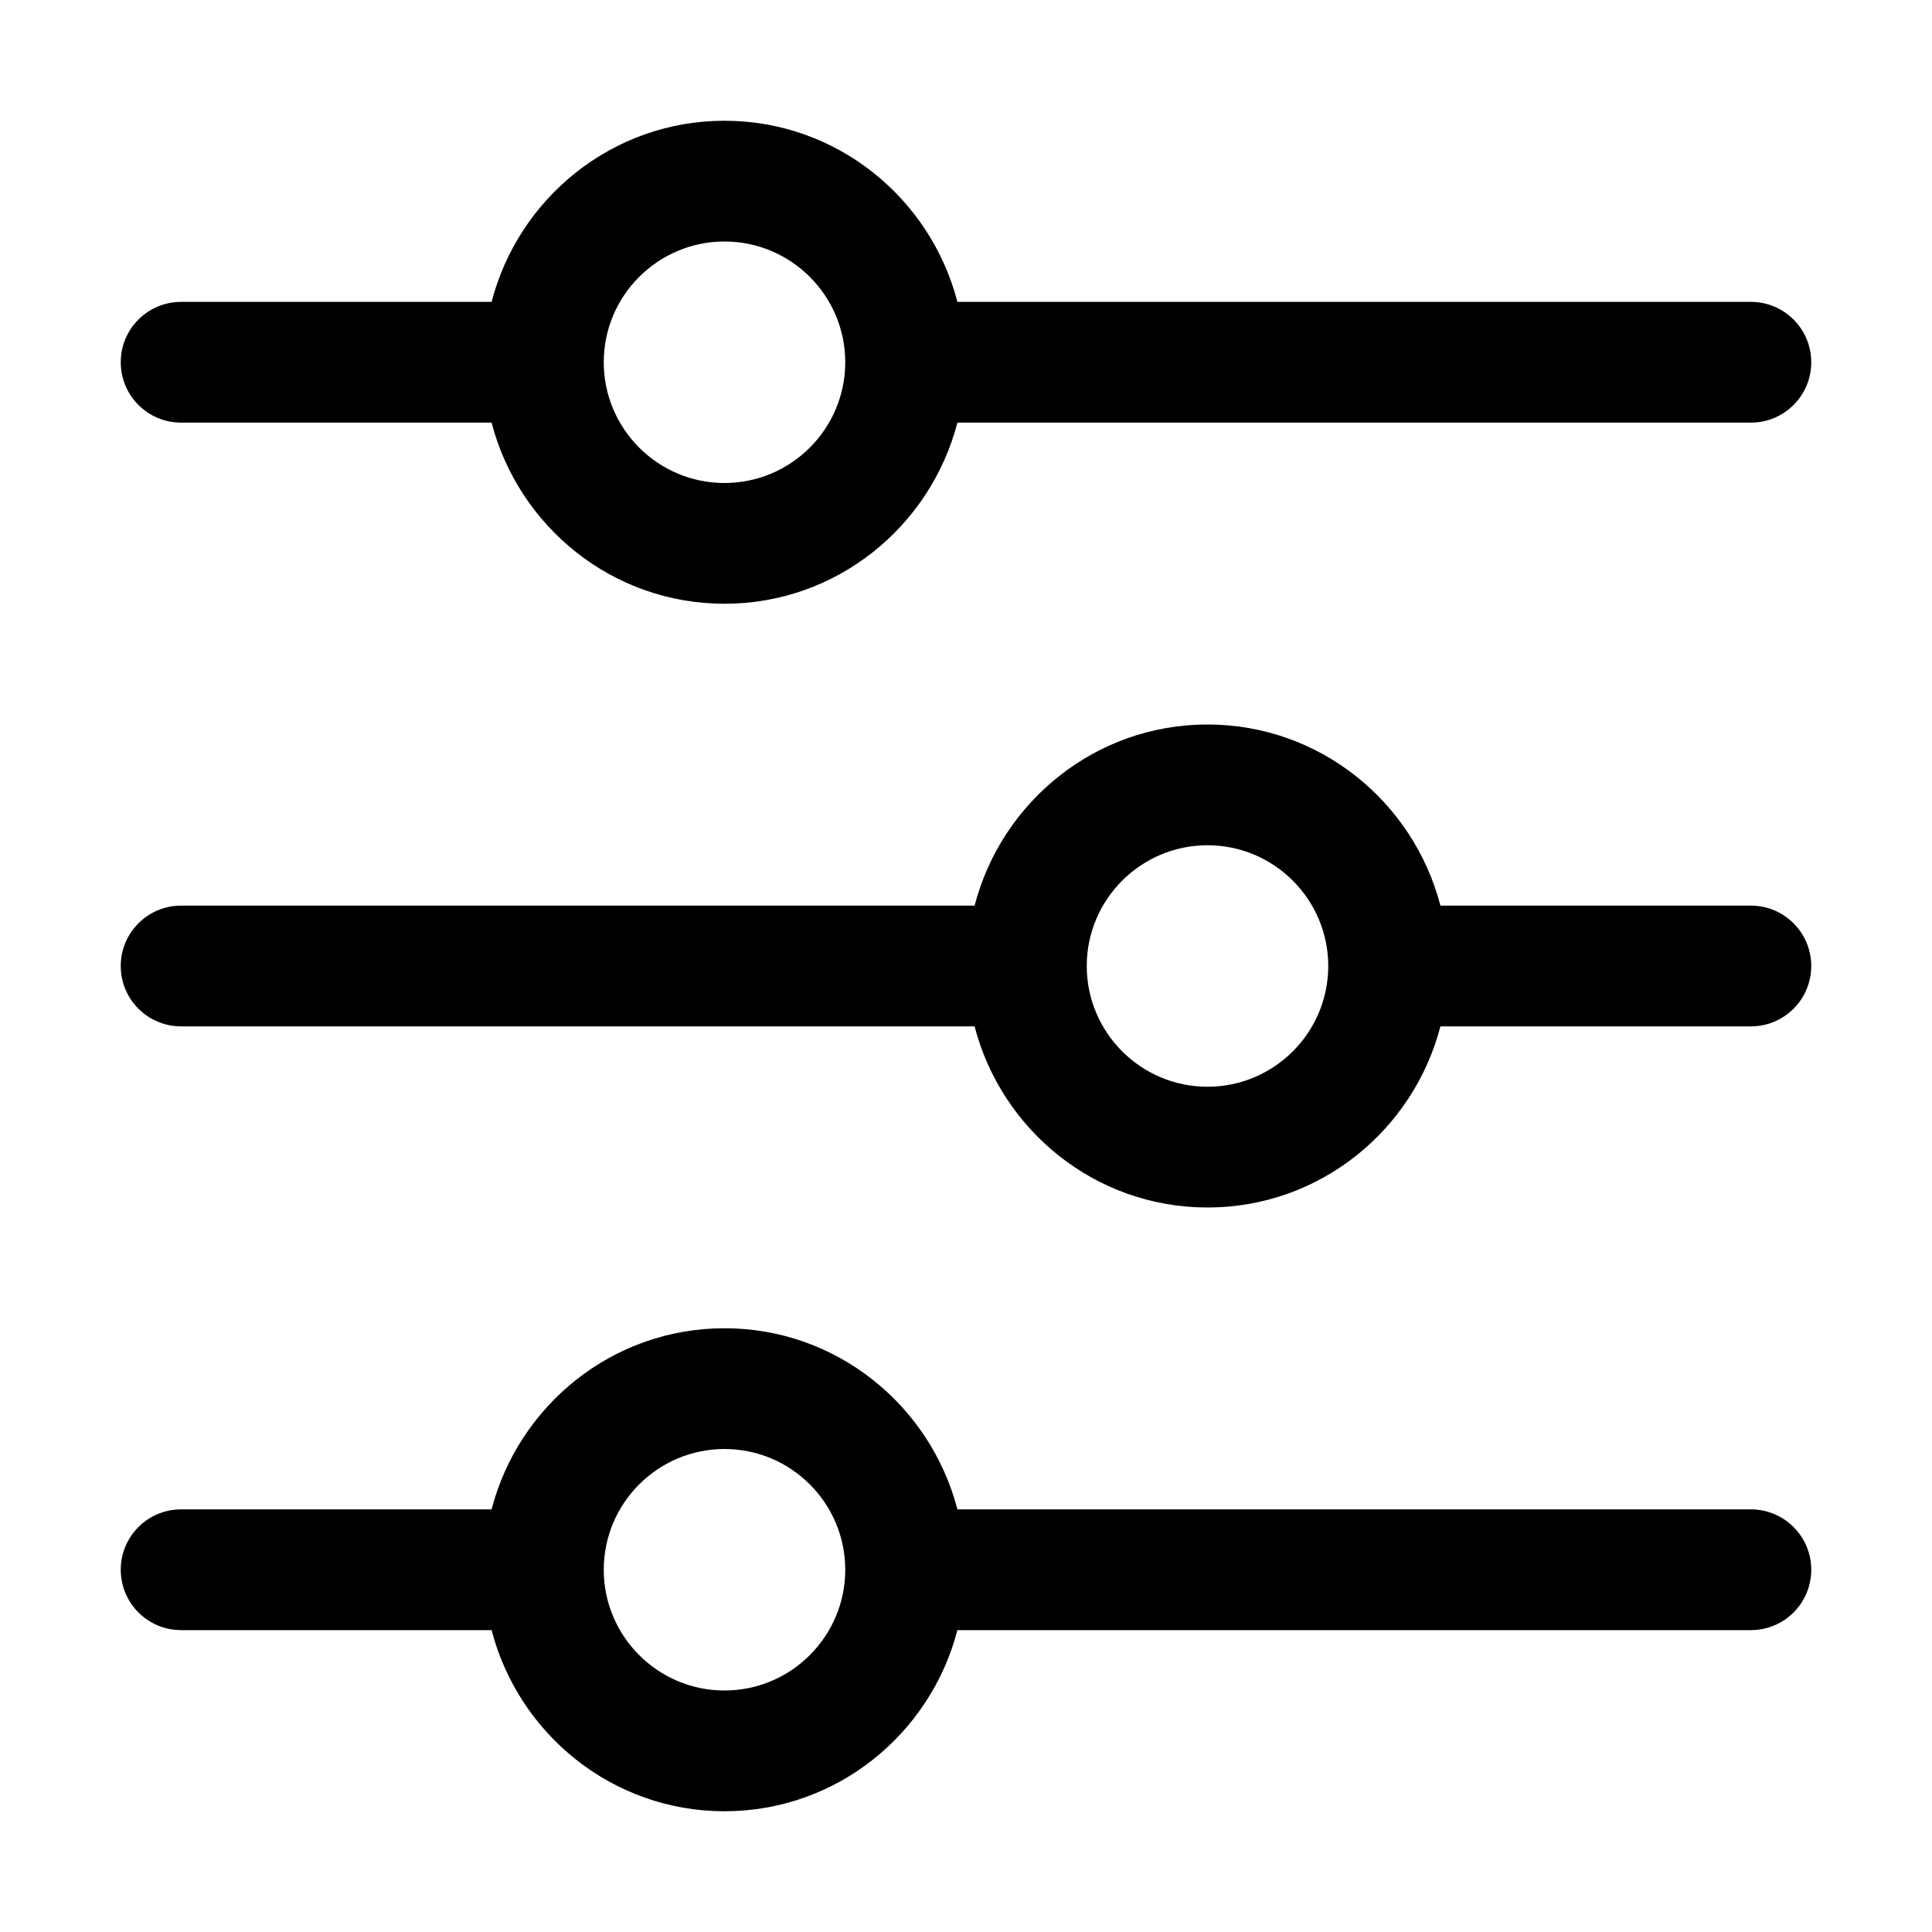 <svg width="36" height="36" viewBox="0 0 36 36" fill="none" xmlns="http://www.w3.org/2000/svg">
<path d="M32.625 28.125H17.84C17.337 26.19 15.591 24.75 13.5 24.75C11.409 24.75 9.663 26.19 9.16 28.125H3.375C2.753 28.125 2.25 28.629 2.25 29.25C2.25 29.871 2.753 30.375 3.375 30.375H9.16C9.663 32.31 11.409 33.75 13.5 33.75C15.591 33.75 17.337 32.31 17.84 30.375H32.625C33.247 30.375 33.75 29.871 33.75 29.25C33.75 28.629 33.247 28.125 32.625 28.125ZM13.5 31.5C12.26 31.5 11.25 30.491 11.25 29.25C11.25 28.009 12.26 27 13.5 27C14.74 27 15.75 28.009 15.75 29.25C15.75 30.491 14.74 31.5 13.5 31.5ZM32.625 16.875H26.84C26.337 14.94 24.591 13.5 22.5 13.5C20.409 13.5 18.663 14.94 18.16 16.875H3.375C2.753 16.875 2.25 17.379 2.25 18C2.25 18.621 2.753 19.125 3.375 19.125H18.16C18.663 21.06 20.409 22.5 22.5 22.5C24.591 22.5 26.337 21.06 26.84 19.125H32.625C33.247 19.125 33.75 18.621 33.75 18C33.75 17.379 33.247 16.875 32.625 16.875ZM22.5 20.25C21.26 20.25 20.25 19.241 20.25 18C20.25 16.759 21.26 15.75 22.5 15.75C23.74 15.75 24.75 16.759 24.75 18C24.75 19.241 23.74 20.25 22.5 20.25ZM3.375 7.875H9.16C9.663 9.81 11.409 11.25 13.5 11.25C15.591 11.25 17.337 9.81 17.84 7.875H32.625C33.247 7.875 33.75 7.371 33.75 6.75C33.75 6.129 33.247 5.625 32.625 5.625H17.84C17.337 3.69 15.591 2.25 13.5 2.25C11.409 2.25 9.663 3.69 9.16 5.625H3.375C2.753 5.625 2.25 6.129 2.25 6.75C2.25 7.371 2.753 7.875 3.375 7.875ZM13.5 4.5C14.74 4.5 15.75 5.509 15.75 6.75C15.75 7.991 14.74 9 13.5 9C12.26 9 11.25 7.991 11.25 6.75C11.25 5.509 12.26 4.5 13.5 4.5Z" fill="black"/>
</svg>
